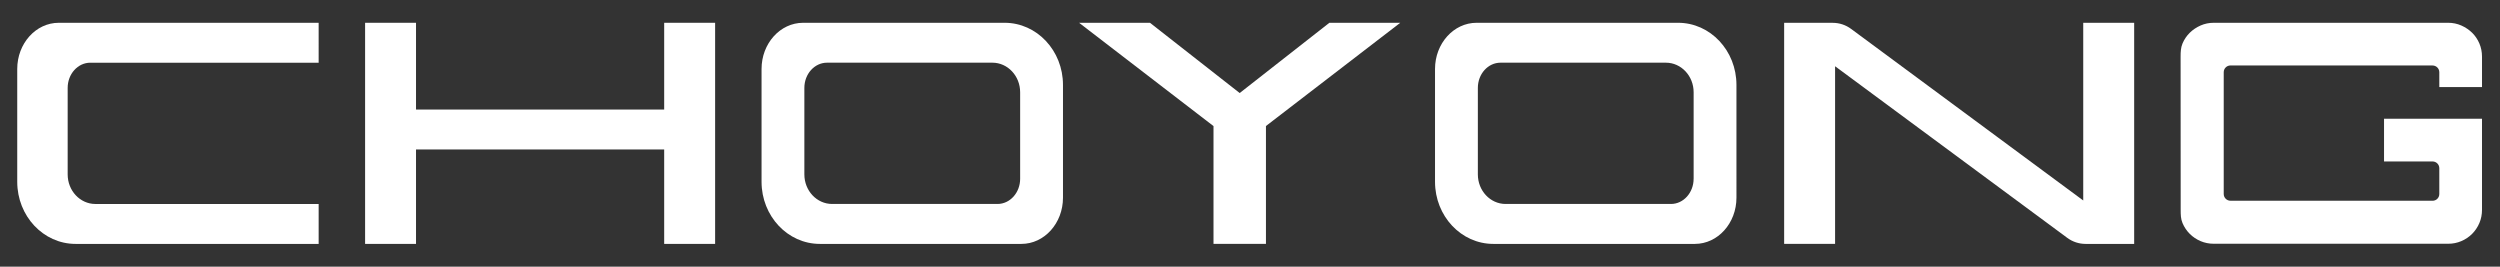 <?xml version="1.0" encoding="utf-8"?>
<!-- Generator: Adobe Illustrator 25.2.1, SVG Export Plug-In . SVG Version: 6.00 Build 0)  -->
<svg version="1.1" id="图层_1" xmlns="http://www.w3.org/2000/svg" xmlns:xlink="http://www.w3.org/1999/xlink" x="0px" y="0px"
	 viewBox="0 0 1500 160" style="enable-background:new 0 0 1500 160;" xml:space="preserve">
<rect x="0" y="0" width="1500" height="160" fill="#333333" stroke="none"/>
<style type="text/css">
	.st0{fill:#FFFFFF;}
</style>
<g>
	<path class="st0" d="M1249.94,13.7L1249.94,13.7v106.59l-139.3-102.96c-3.19-2.36-7.04-3.63-10.98-3.63l-29.17,0v132.64h30.56v0
		V39.75l139.3,102.96c3.19,2.36,7.04,3.63,10.98,3.63l29.17,0V13.7H1249.94z"/>
	<polygon class="st0" points="398.51,65.73 249.61,65.73 249.61,13.67 219.06,13.67 219.06,146.34 249.61,146.34 249.61,89.68 
		398.51,89.68 398.51,146.34 429.07,146.34 429.07,13.67 398.51,13.67 	"/>
	<path class="st0" d="M10.34,41.39v67.67c0,20.59,15.67,37.28,34.99,37.28h145.86v-23.95H57.26c-9.2,0-16.66-7.94-16.66-17.75v-51.9
		c0-8.35,6.09-15.12,13.6-15.12h136.99V13.67l-155.92,0C21.5,13.67,10.34,26.08,10.34,41.39z"/>
	<path class="st0" d="M602.79,13.67h-79.17v0l-41.75,0c-13.77,0-24.94,12.41-24.94,27.72v67.67c0,20.59,15.67,37.28,34.99,37.28
		h87.45v0l33.48,0c13.77,0,24.94-12.41,24.94-27.72V50.94C637.79,30.36,622.12,13.67,602.79,13.67z M612.09,107.26
		c0,8.35-6.09,15.12-13.6,15.12h-19.12h-55.76h-24.33c-9.2,0-16.66-7.94-16.66-17.75v-51.9c0-8.35,6.09-15.12,13.6-15.12h27.39
		h55.76h16.06c9.2,0,16.66,7.94,16.66,17.75V107.26z"/>
	<path class="st0" d="M1006.87,13.67H927.7v0l-41.75,0c-13.77,0-24.94,12.41-24.94,27.72v67.67c0,20.59,15.67,37.28,34.99,37.28
		h87.45v0l33.48,0c13.77,0,24.94-12.41,24.94-27.72V50.94C1041.87,30.36,1026.2,13.67,1006.87,13.67z M1016.17,107.26
		c0,8.35-6.09,15.12-13.6,15.12h-19.12H927.7h-24.33c-9.2,0-16.66-7.94-16.66-17.75v-51.9c0-8.35,6.09-15.12,13.6-15.12h27.39h55.76
		h16.06c9.2,0,16.66,7.94,16.66,17.75V107.26z"/>
	<polygon class="st0" points="759.57,146.34 759.57,75.61 840.16,13.67 797.63,13.67 743.81,55.82 689.98,13.67 647.45,13.67 
		728.1,75.65 728.1,146.34 	"/>
	<g>
		<path class="st0" d="M1308.36,33.95c0-2.77,0.1-5.39,1.15-7.87c1.05-2.47,2.51-4.61,4.35-6.43c1.85-1.81,4.01-3.27,6.48-4.35
			c2.47-1.09,5.1-1.63,7.87-1.63h140.71c2.77,0,5.39,0.54,7.87,1.63c2.47,1.09,4.63,2.54,6.48,4.35c1.85,1.82,3.3,3.96,4.35,6.43
			c1.05,2.47,1.58,5.1,1.58,7.87v18.31h-25.62v-8.92c0-2.23-1.81-4.03-4.03-4.04l-121.28-0.02c-2.23,0-4.04,1.81-4.04,4.04v73.08
			c0,2.23,1.81,4.03,4.03,4.04l121.28,0.02c2.23,0,4.04-1.81,4.04-4.04v-15.5c0-2.23-1.81-4.04-4.04-4.04h-29.12V71.25h58.78v54.72
			c0,2.77-0.53,5.39-1.58,7.87c-1.06,2.47-2.51,4.63-4.35,6.48c-1.85,1.85-4.01,3.3-6.48,4.35c-2.47,1.06-5.1,1.58-7.87,1.58
			h-140.71c-2.77,0-5.39-0.53-7.87-1.58c-2.47-1.06-4.64-2.51-6.48-4.35c-1.85-1.85-3.3-4.01-4.35-6.48c-1.06-2.47-1.1-5.1-1.1-7.87
			L1308.36,33.95z"/>
	</g>
</g>
</svg>
